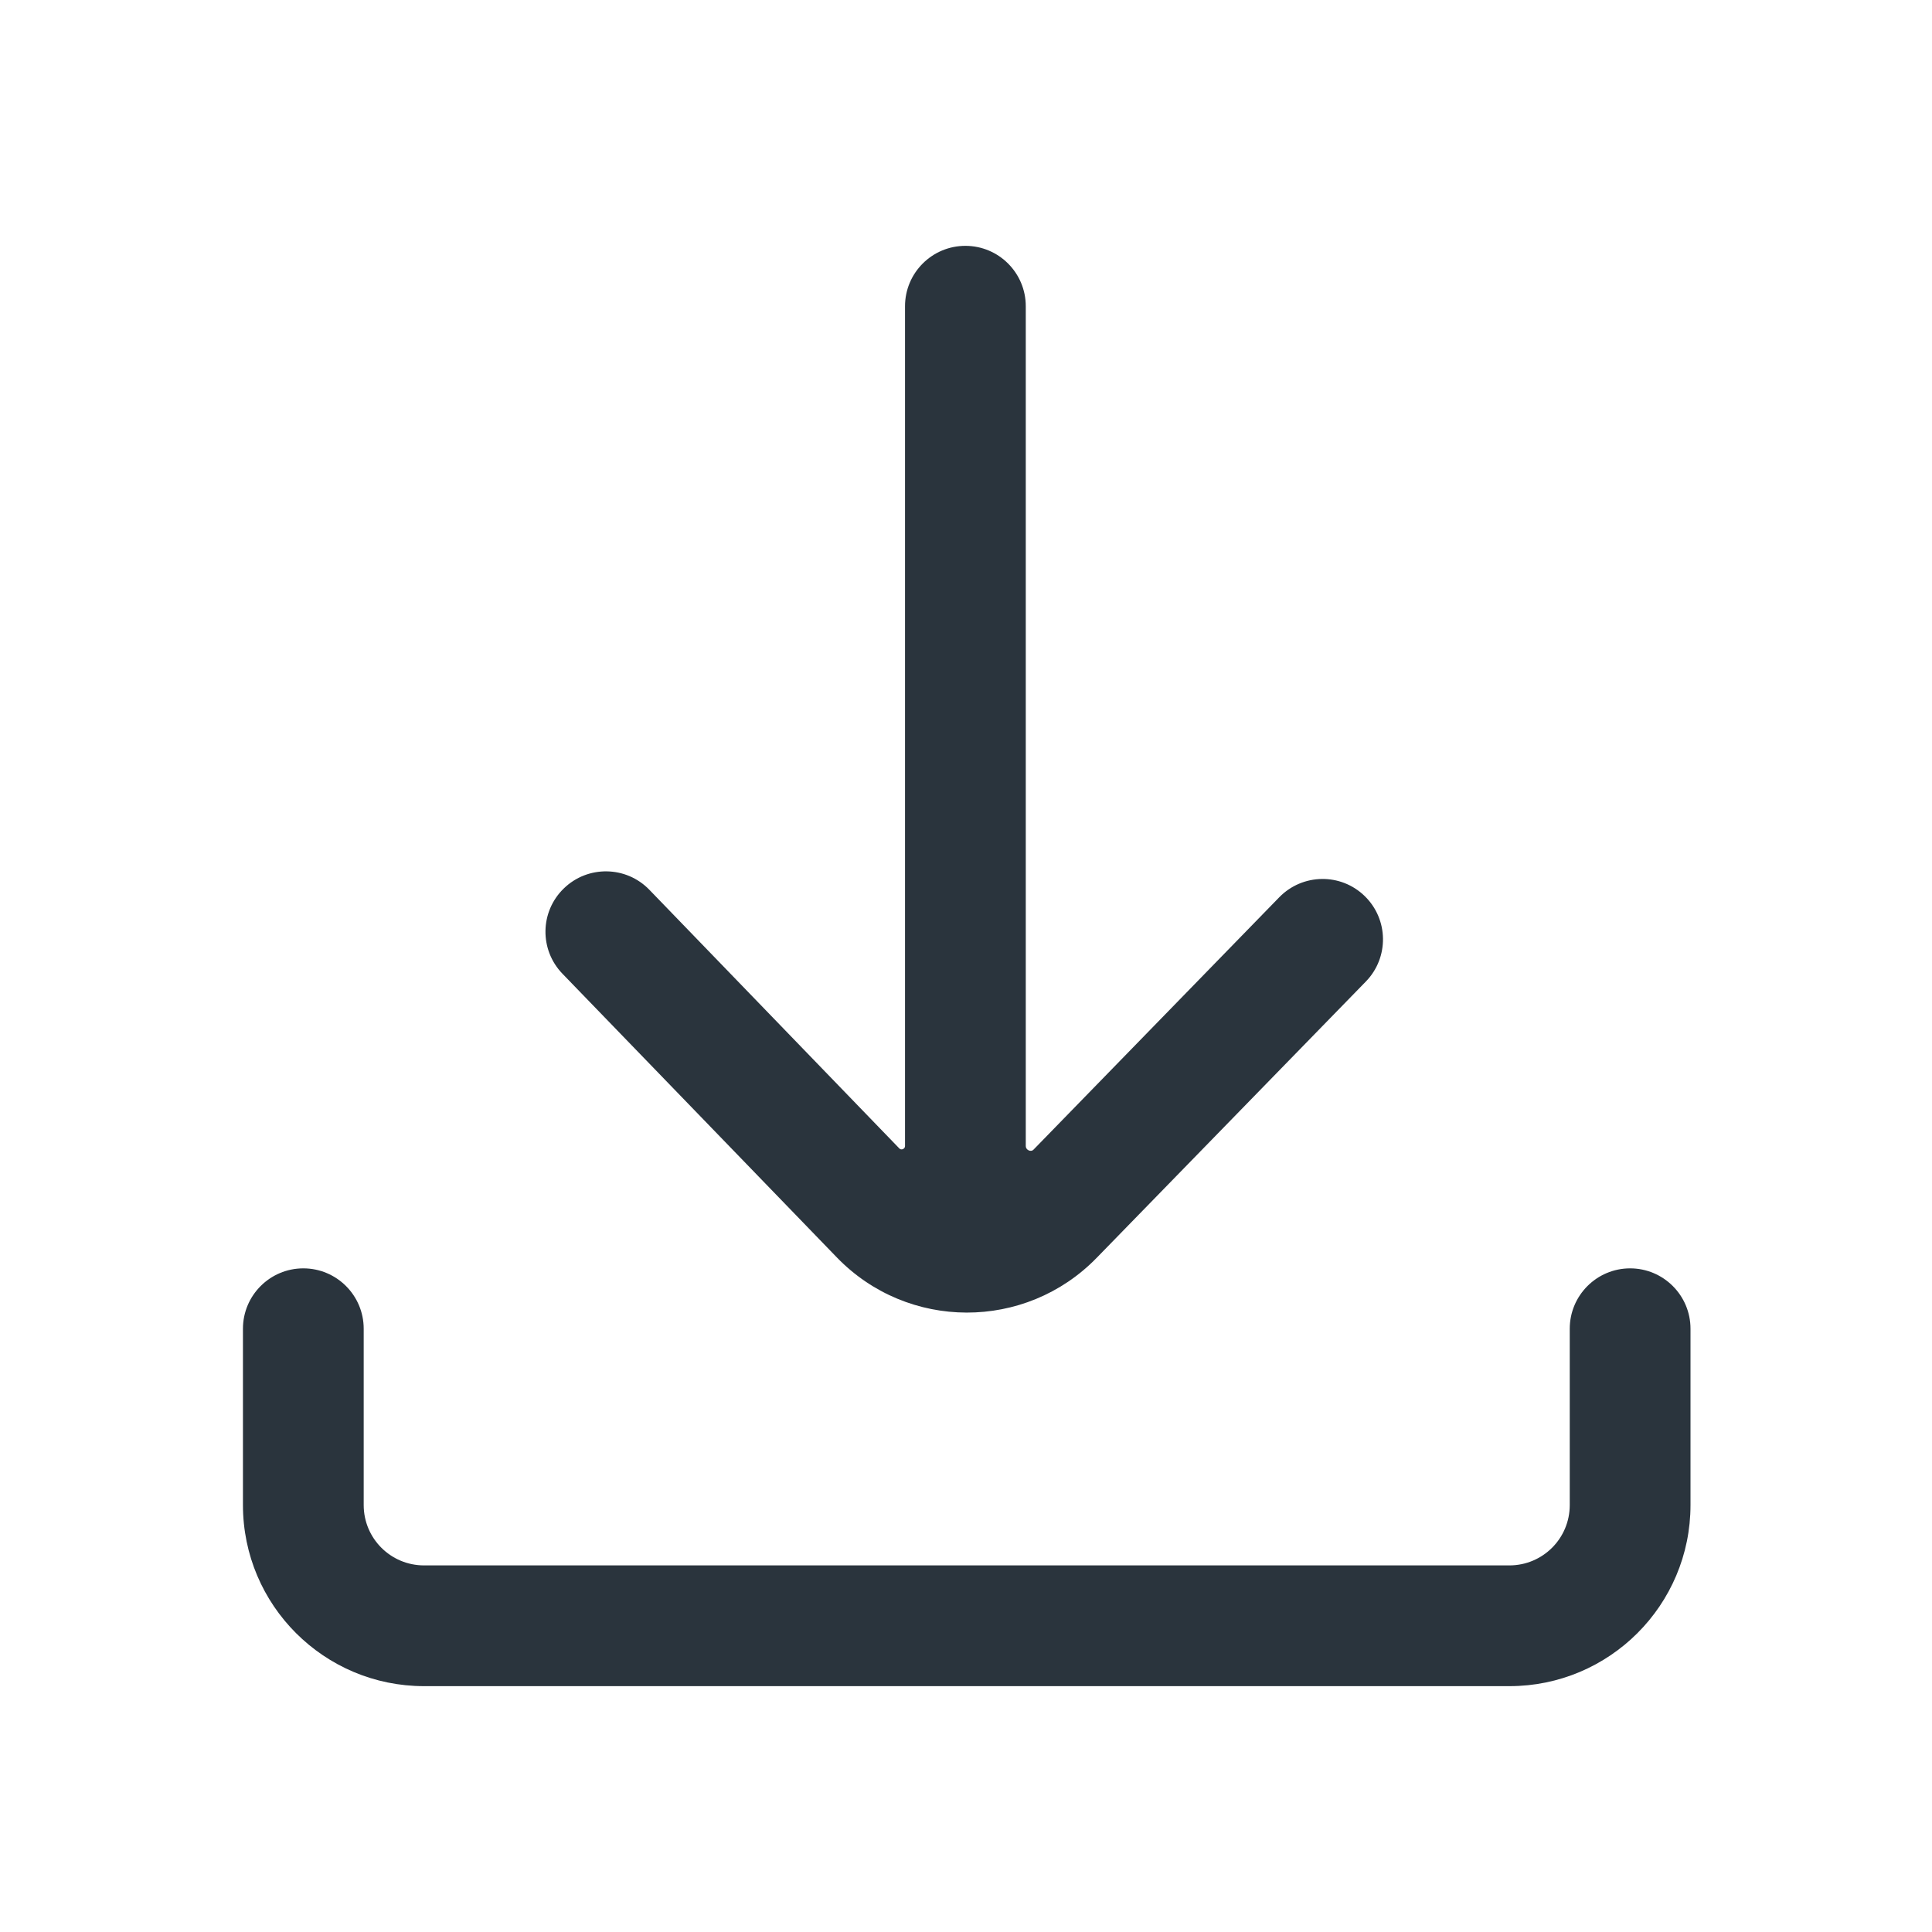 <svg width="16" height="16" viewBox="0 0 16 16" fill="none" xmlns="http://www.w3.org/2000/svg">
<path fill-rule="evenodd" clip-rule="evenodd" d="M7.995 2.036C8.271 2.036 8.495 2.26 8.495 2.536V9.492C8.495 9.523 8.537 9.544 8.559 9.521L10.595 7.43C10.788 7.233 11.104 7.228 11.302 7.421C11.5 7.614 11.504 7.93 11.312 8.128L9.082 10.417C8.492 11.023 7.518 11.021 6.93 10.413L4.658 8.064C4.466 7.865 4.471 7.549 4.67 7.357C4.868 7.165 5.185 7.17 5.377 7.368L7.449 9.512C7.465 9.528 7.495 9.514 7.495 9.492V2.536C7.495 2.26 7.719 2.036 7.995 2.036ZM3.012 11.004C3.012 10.728 2.788 10.504 2.512 10.504C2.236 10.504 2.012 10.728 2.012 11.004V12.464C2.012 13.293 2.684 13.964 3.512 13.964H12.5C13.328 13.964 14 13.293 14 12.464V11.004C14 10.728 13.776 10.504 13.5 10.504C13.224 10.504 13 10.728 13 11.004V12.464C13 12.741 12.776 12.964 12.5 12.964H3.512C3.236 12.964 3.012 12.741 3.012 12.464V11.004Z" fill="#2A343D"/>
</svg>
